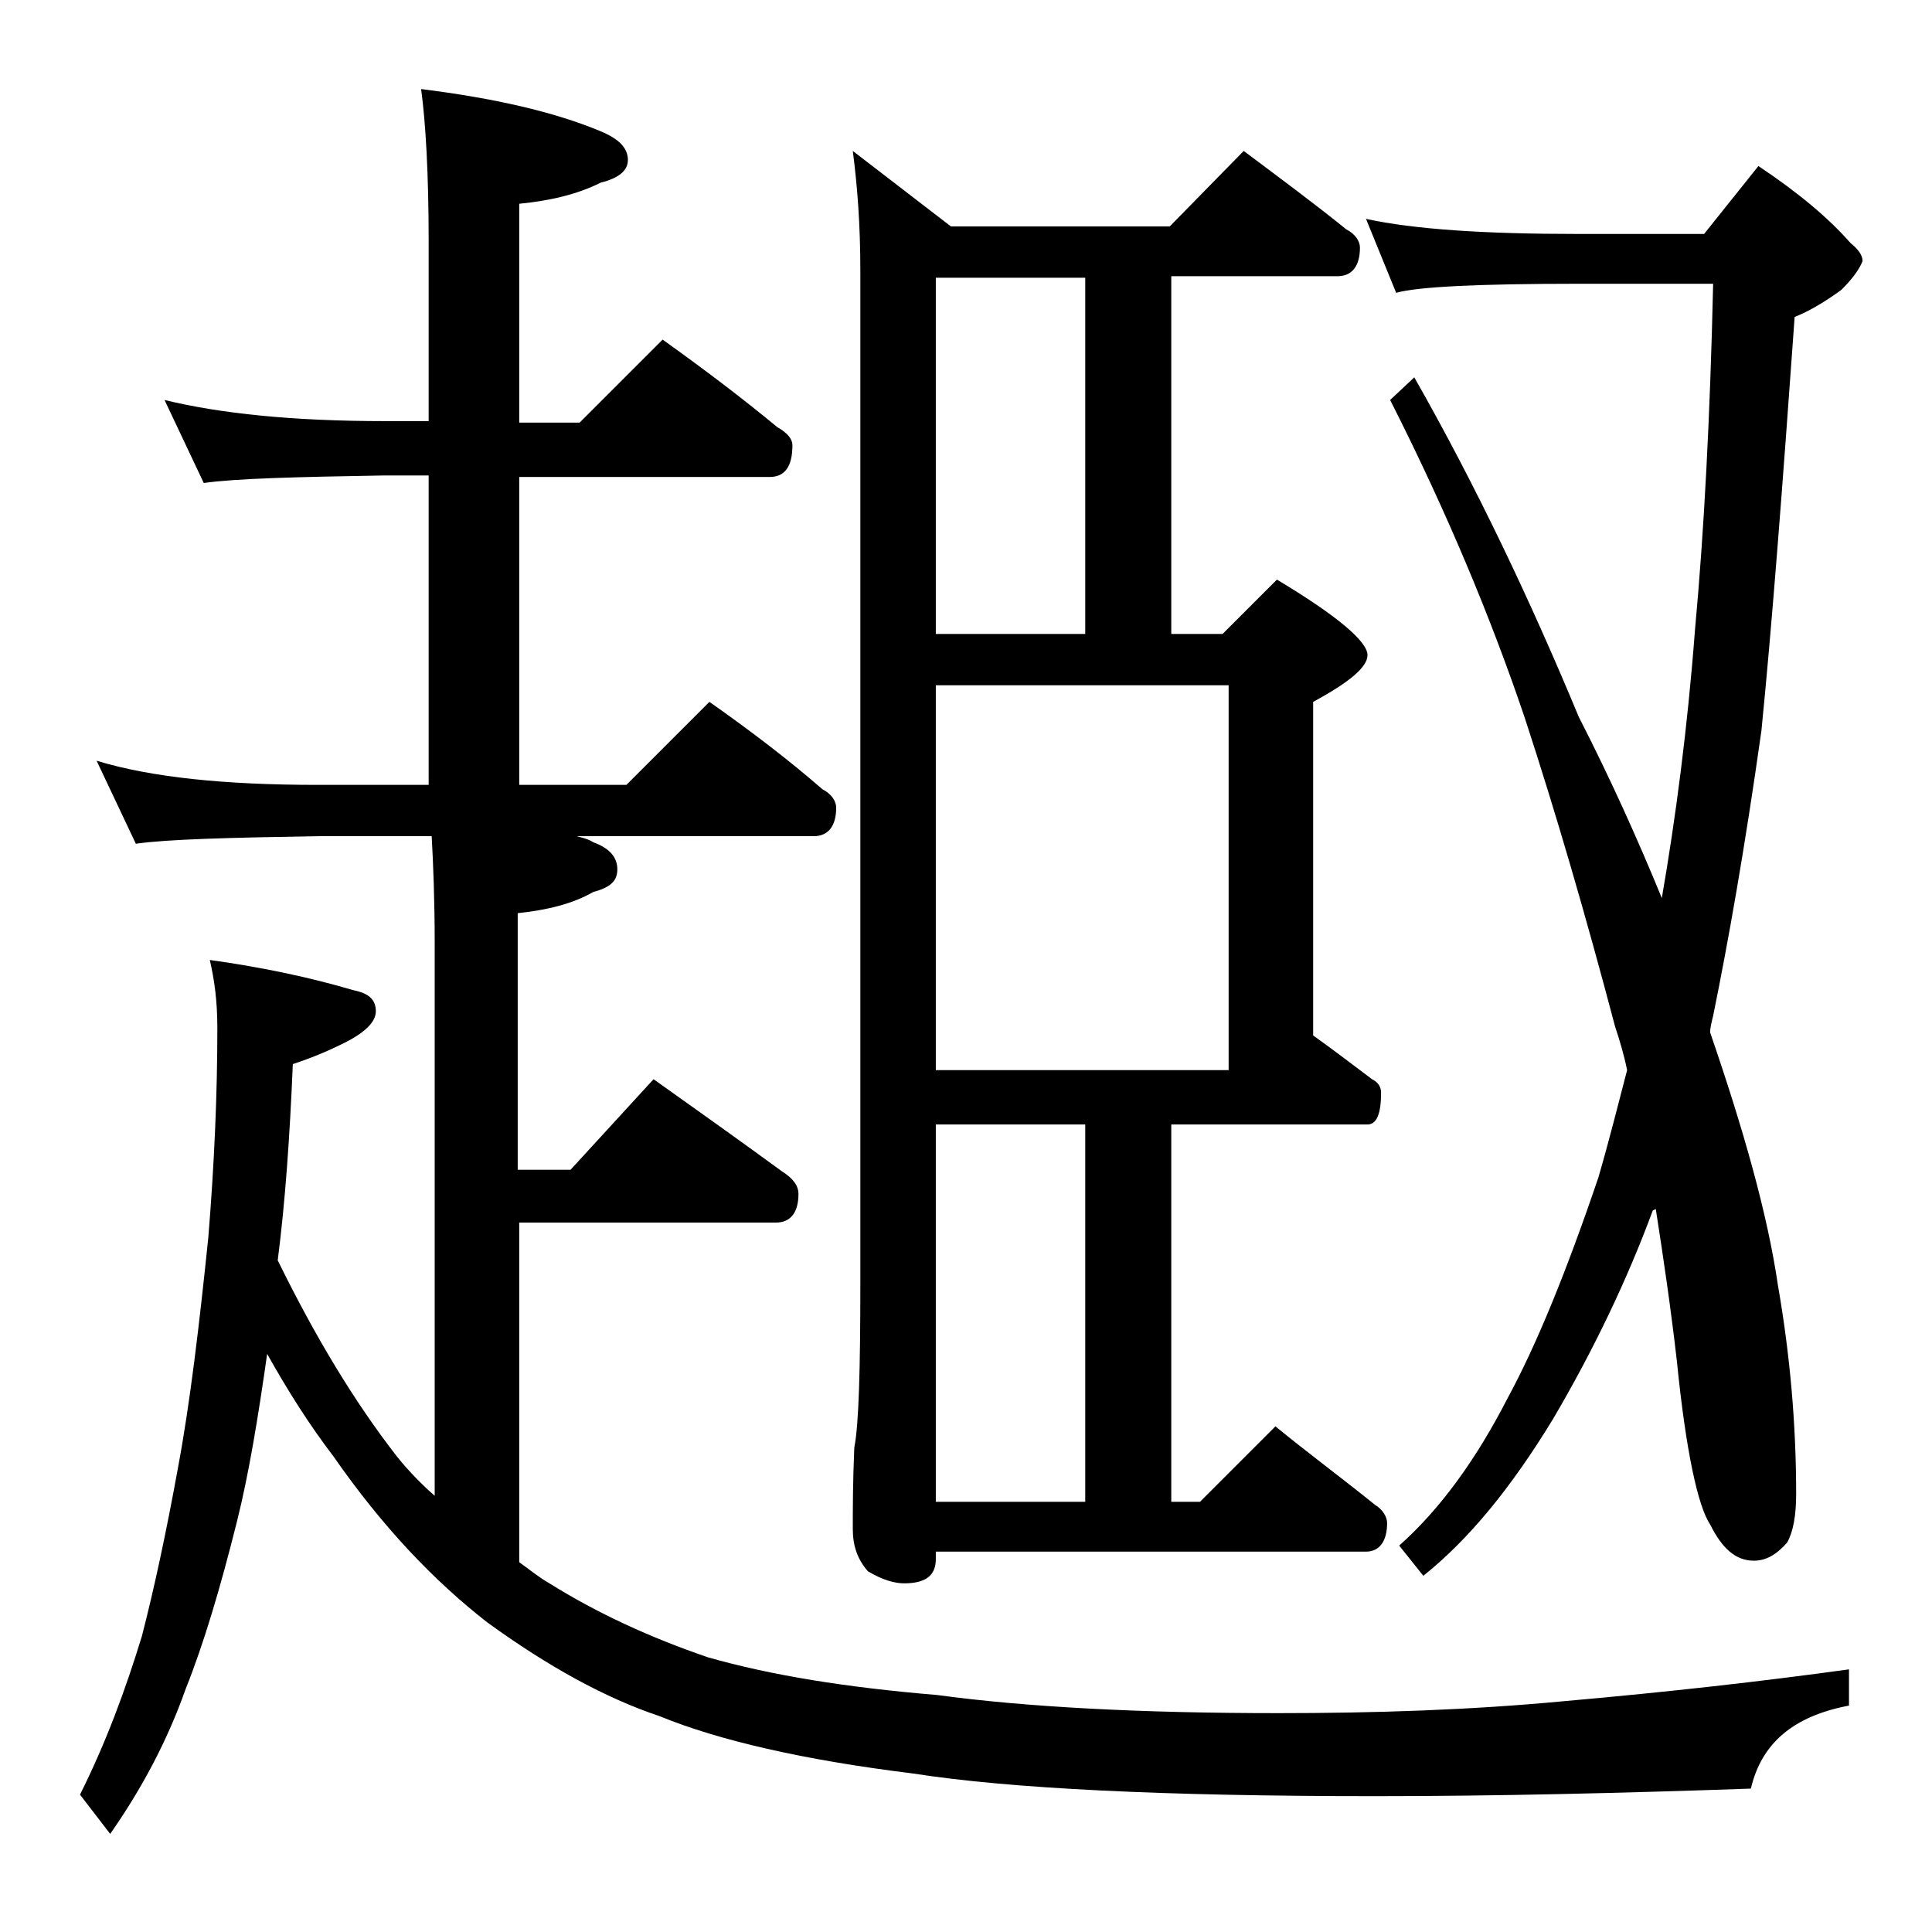 <?xml version="1.0" encoding="utf-8"?>
<!-- Generator: Adobe Illustrator 18.0.0, SVG Export Plug-In . SVG Version: 6.00 Build 0)  -->
<!DOCTYPE svg PUBLIC "-//W3C//DTD SVG 1.1//EN" "http://www.w3.org/Graphics/SVG/1.1/DTD/svg11.dtd">
<svg version="1.1" id="Layer_1" xmlns="http://www.w3.org/2000/svg" xmlns:xlink="http://www.w3.org/1999/xlink" x="0px" y="0px"
	 viewBox="0 0 128 128" enable-background="new 0 0 128 128" xml:space="preserve">
<path d="M10.9,26.5c3.7,0.9,8.5,1.4,14.6,1.4h2.9V16c0-4.5-0.2-7.9-0.5-10.1c4.8,0.6,8.8,1.5,11.9,2.8c1.2,0.5,1.8,1.1,1.8,1.9
	c0,0.7-0.6,1.2-1.8,1.5c-1.6,0.8-3.4,1.2-5.4,1.4v14.5h4l5.5-5.5c2.8,2,5.3,3.9,7.6,5.8c0.7,0.4,1,0.8,1,1.2c0,1.4-0.5,2.1-1.5,2.1
	H34.4V52h7.1l5.5-5.5c2.7,1.9,5.2,3.8,7.5,5.8c0.6,0.3,0.9,0.8,0.9,1.2c0,1.2-0.5,1.9-1.5,1.9H38.2c0.4,0.1,0.8,0.2,1.1,0.4
	c1.1,0.4,1.6,1,1.6,1.8s-0.5,1.2-1.6,1.5c-1.4,0.8-3.1,1.2-5,1.4v17h3.5l5.5-6c3.1,2.2,5.9,4.2,8.5,6.1c0.8,0.5,1.1,1,1.1,1.5
	c0,1.2-0.5,1.9-1.5,1.9H34.4v22.5c0.7,0.5,1.3,1,2,1.4c3.2,2,6.7,3.6,10.5,4.9c4.2,1.2,9.2,2,15.2,2.5c5.9,0.8,13.5,1.2,22.6,1.2
	c6.3,0,12.7-0.2,19-0.8c6.8-0.6,13-1.3,18.8-2.1v2.4c-3.7,0.7-5.8,2.5-6.5,5.5c-8.6,0.3-16.9,0.5-24.9,0.5c-14,0-24.2-0.5-30.6-1.5
	c-7.3-0.9-12.9-2.2-16.8-3.8c-3.6-1.2-7.4-3.3-11.4-6.2c-3.6-2.8-7-6.4-10.2-11c-1.6-2.1-3-4.3-4.4-6.8c-0.6,4.2-1.2,7.9-2,11.1
	c-1.1,4.4-2.2,8.1-3.4,11.1c-1.2,3.4-2.9,6.6-5,9.6l-2-2.6c1.7-3.4,3-6.9,4.1-10.5c0.8-3.1,1.6-6.8,2.4-11.2c0.8-4.3,1.4-9.4,2-15.2
	c0.4-4.9,0.6-9.5,0.6-13.9c0-1.8-0.2-3.2-0.5-4.5c3.6,0.5,6.8,1.2,9.5,2c1,0.2,1.5,0.6,1.5,1.4c0,0.7-0.7,1.4-2.1,2.1
	c-1.4,0.7-2.5,1.1-3.4,1.4c-0.2,4.8-0.5,9.1-1,13c2.5,5.1,5.1,9.4,7.9,13c0.8,1,1.7,1.9,2.5,2.6V62.5c0-2.9-0.1-5.3-0.2-7.1H21
	c-5.9,0.1-9.9,0.2-12,0.5l-2.6-5.5C10,51.5,14.9,52,21,52h7.4V31.5h-2.9c-5.9,0.1-9.9,0.2-12,0.5L10.9,26.5z M77.5,99.5h2l5-5
	c2.2,1.8,4.5,3.5,6.6,5.2c0.5,0.3,0.8,0.8,0.8,1.2c0,1.2-0.5,1.9-1.4,1.9H62v0.5c0,1.1-0.7,1.6-2.1,1.6c-0.6,0-1.4-0.2-2.4-0.8
	c-0.7-0.8-1-1.7-1-2.8c0-1.3,0-3.1,0.1-5.4C56.9,94.4,57,90.7,57,85V17.9c0-3-0.2-5.6-0.5-7.9l6.5,5h14.5l4.9-5
	c2.4,1.8,4.7,3.5,6.8,5.2c0.6,0.3,0.9,0.8,0.9,1.2c0,1.2-0.5,1.9-1.5,1.9h-11V42h3.4l3.6-3.6c4,2.4,6,4.1,6,5c0,0.8-1.2,1.8-3.6,3.1
	v22.1c1.4,1,2.7,2,3.9,2.9c0.4,0.2,0.6,0.5,0.6,0.9c0,1.4-0.3,2.1-0.9,2.1h-13V99.5z M71.9,18.4H62V42h9.9V18.4z M62,45.4v25.5h19.4
	V45.4H62z M62,74.5v25h9.9v-25H62z M90.5,14.5c3.2,0.7,7.9,1,14,1h8.4l3.6-4.5c2.7,1.8,4.7,3.5,6.1,5.1c0.5,0.4,0.8,0.8,0.8,1.2
	c-0.2,0.5-0.6,1.1-1.4,1.9c-1.1,0.8-2.1,1.4-3.1,1.8c-0.8,11.2-1.5,20.4-2.2,27.4c-1.1,7.8-2.2,14-3.2,18.9
	c-0.1,0.4-0.2,0.8-0.2,1.1c2.2,6.4,3.8,12,4.5,16.8c0.8,4.6,1.2,9.2,1.2,13.8c0,1.4-0.2,2.5-0.6,3.2c-0.7,0.8-1.4,1.2-2.2,1.2
	c-1.2,0-2.1-0.8-2.9-2.4c-0.8-1.2-1.6-4.8-2.2-10.8c-0.4-3.5-0.9-6.9-1.4-10.1l-0.2,0.1c-1.7,4.6-3.9,9.2-6.6,13.8
	c-2.8,4.6-5.6,8-8.6,10.4l-1.6-2c2.7-2.4,5.1-5.7,7.2-9.8c1.9-3.5,3.9-8.4,6-14.6c0.7-2.4,1.3-4.8,1.9-7.1c-0.2-1-0.5-2-0.8-2.9
	c-1.9-7.2-3.9-14.1-6-20.5c-2.2-6.5-5.1-13.5-8.9-21l1.6-1.5c4.1,7.2,7.7,14.8,10.9,22.5c2.1,4.1,3.9,8.1,5.5,12
	c0.9-5.2,1.7-11.2,2.2-17.8c0.6-6.5,1-14.1,1.2-22.9h-8.9c-6.7,0-10.7,0.2-12.1,0.6L90.5,14.5z"/>
</svg>
